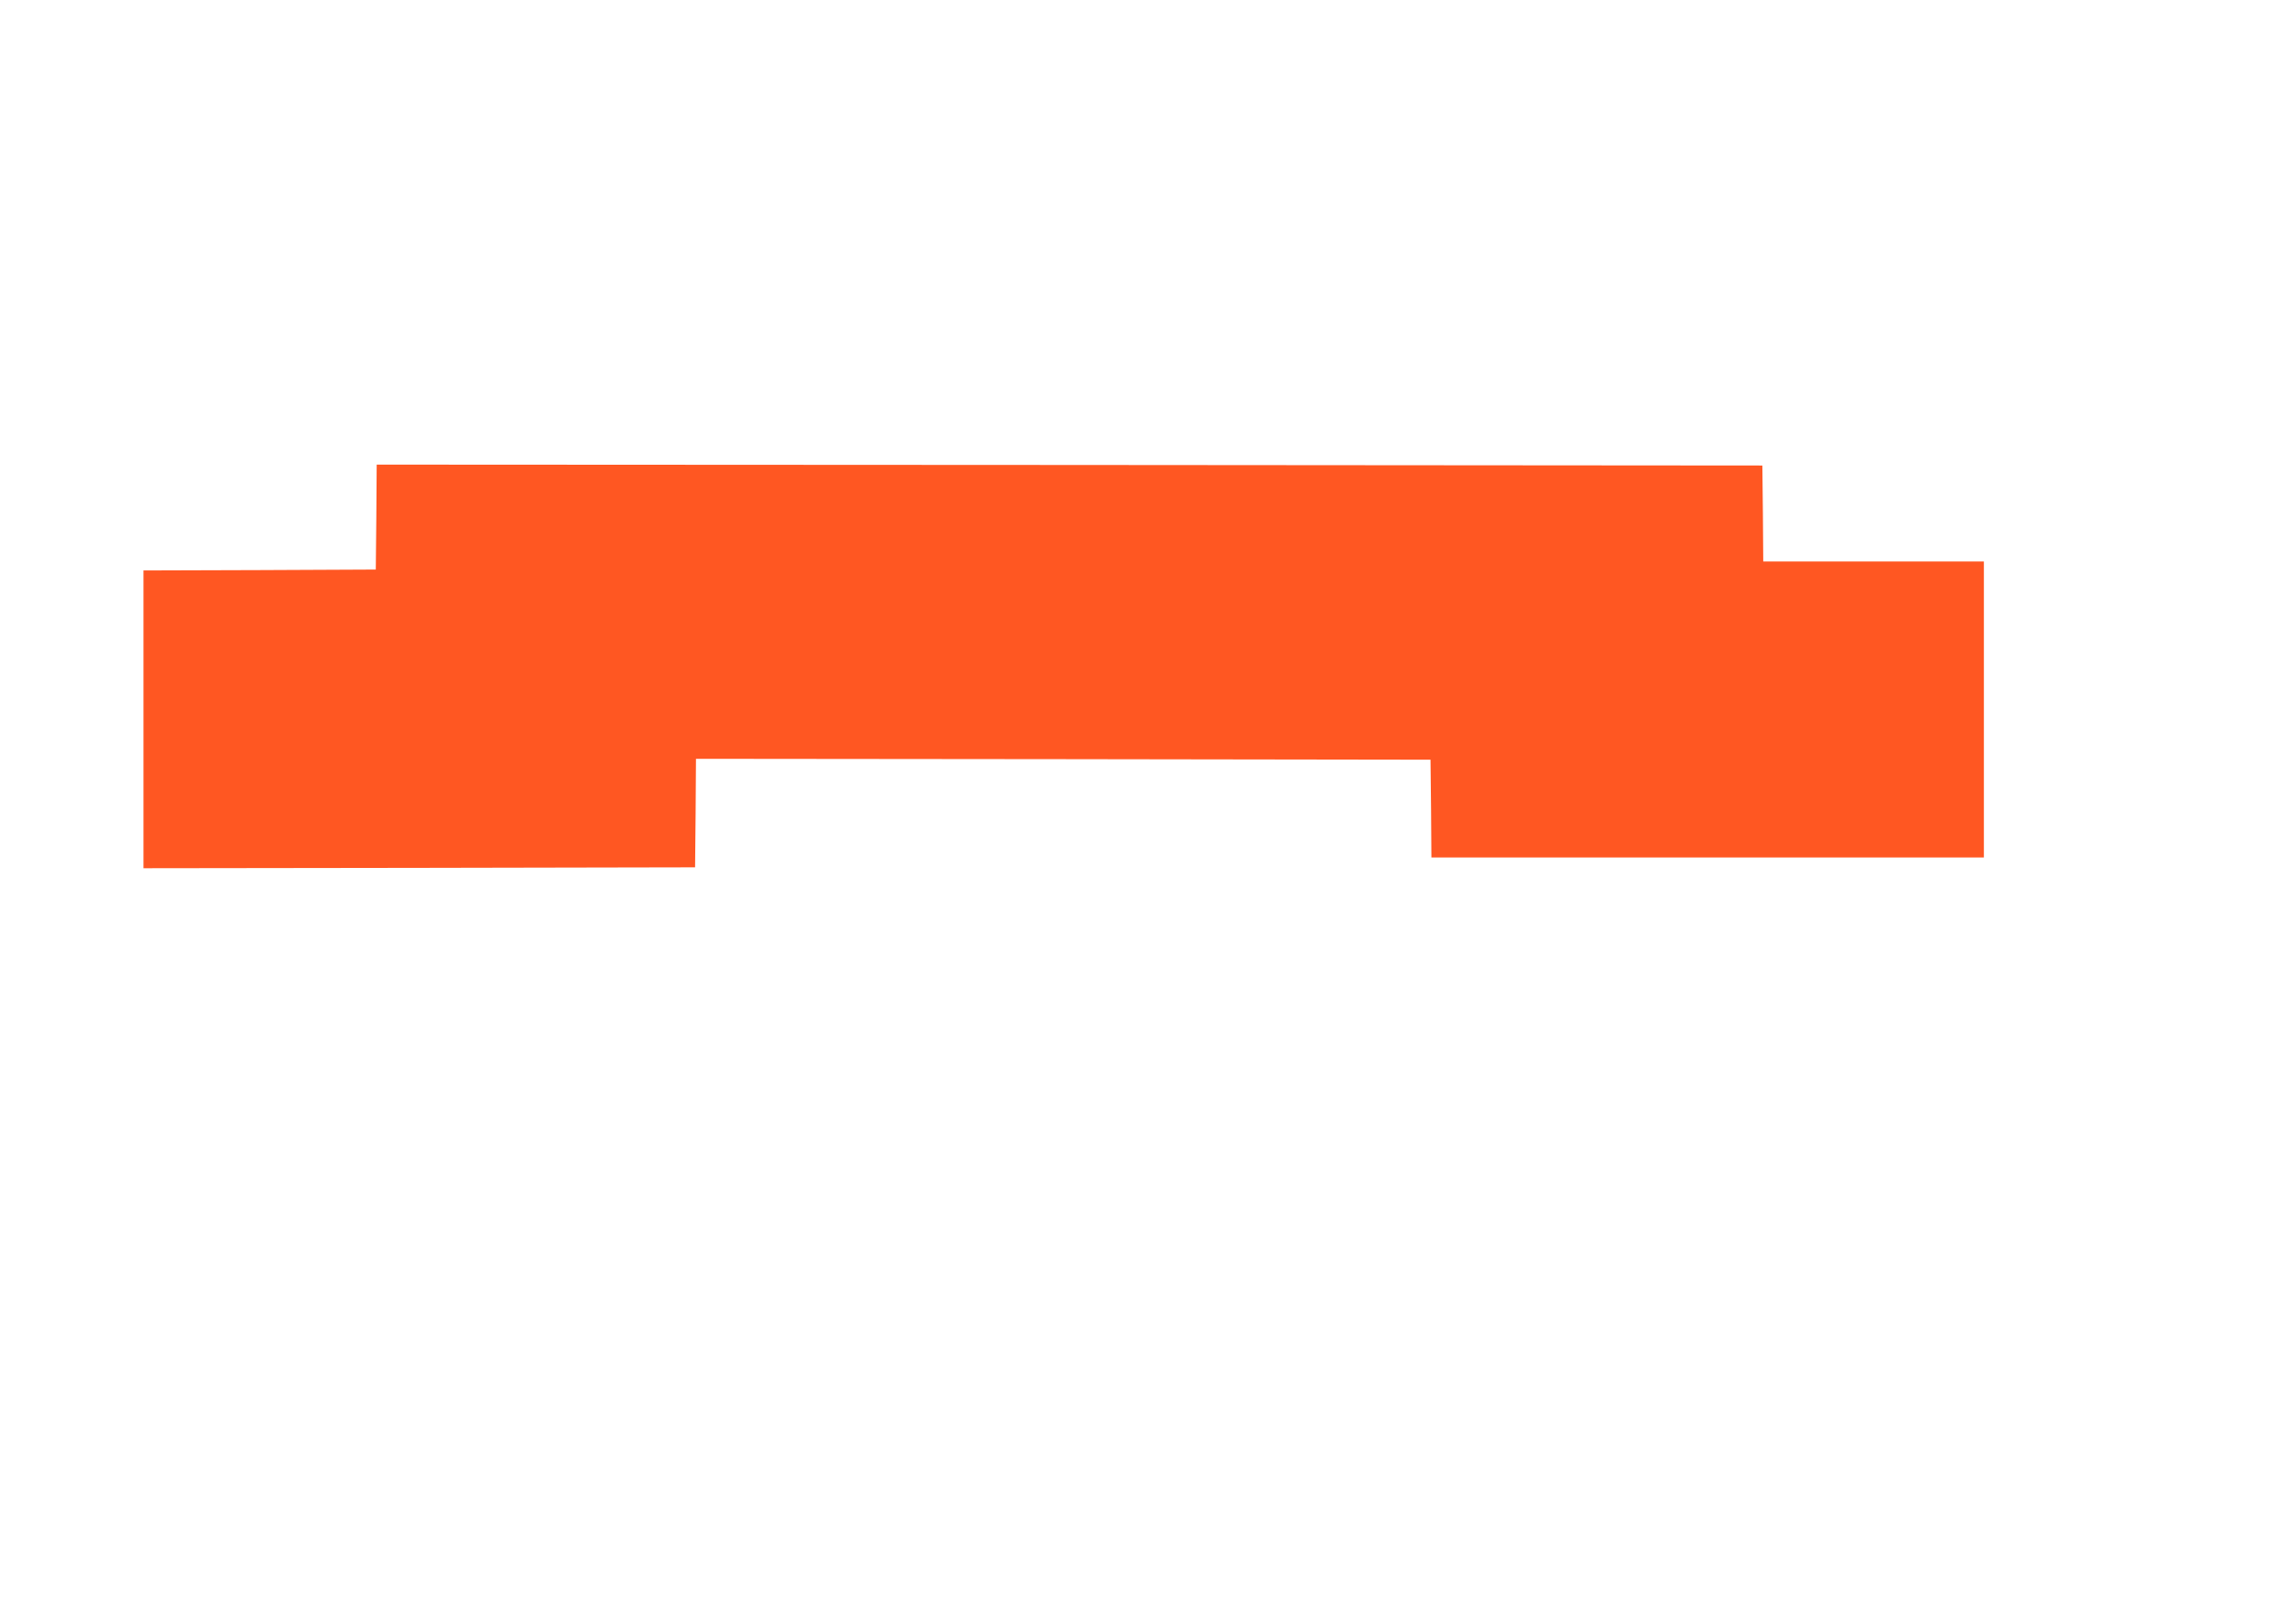 <?xml version="1.0" standalone="no"?>
<!DOCTYPE svg PUBLIC "-//W3C//DTD SVG 20010904//EN"
 "http://www.w3.org/TR/2001/REC-SVG-20010904/DTD/svg10.dtd">
<svg version="1.0" xmlns="http://www.w3.org/2000/svg"
 width="1280pt" height="904pt" viewBox="0 0 1280 904"
 preserveAspectRatio="xMidYMid meet">
<g transform="translate(0,904) scale(0.1,-0.1)"
fill="#ff5722" stroke="none">
<path d="M2098 6158 l-3 -293 -647 -3 -648 -2 0 -830 0 -830 1538 2 1537 3 3
303 2 302 2048 -2 2047 -3 3 -272 2 -273 1540 0 1540 0 0 825 0 825 -615 0
-615 0 -2 268 -3 267 -3862 3 -3863 2 -2 -292z"/>
</g>
</svg>
